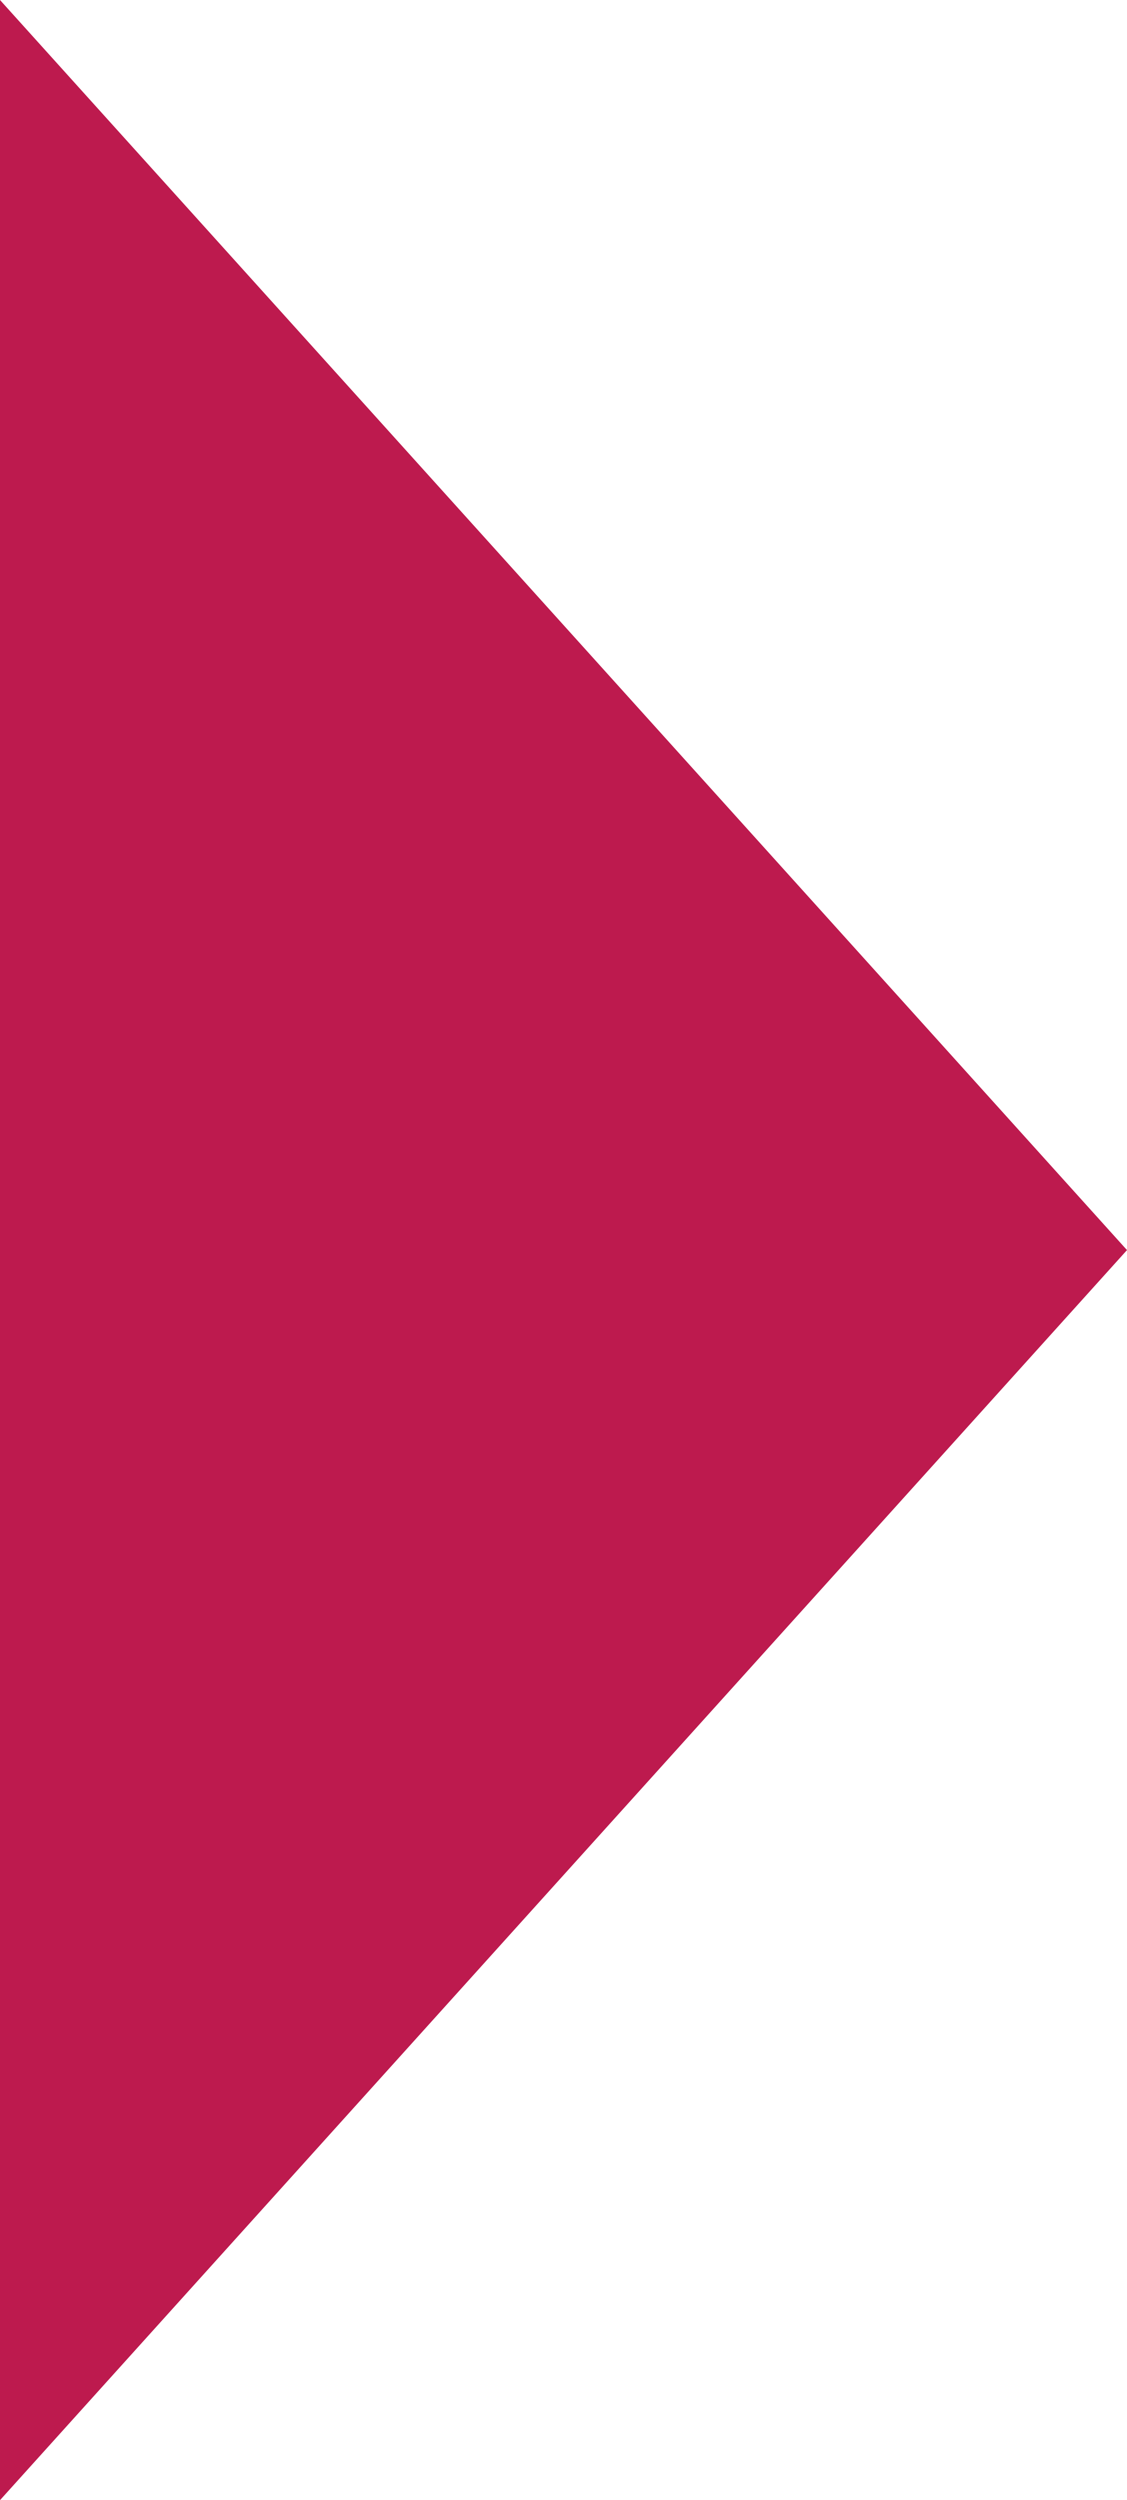 <svg xmlns="http://www.w3.org/2000/svg" id="&#x30EC;&#x30A4;&#x30E4;&#x30FC;_1" data-name="&#x30EC;&#x30A4;&#x30E4;&#x30FC; 1" viewBox="0 0 87.009 193"><title>▲ピンク</title><polygon points="87.009 96.5 0 0 0 193 87.009 96.5" fill="#bd1a4e"></polygon></svg>
